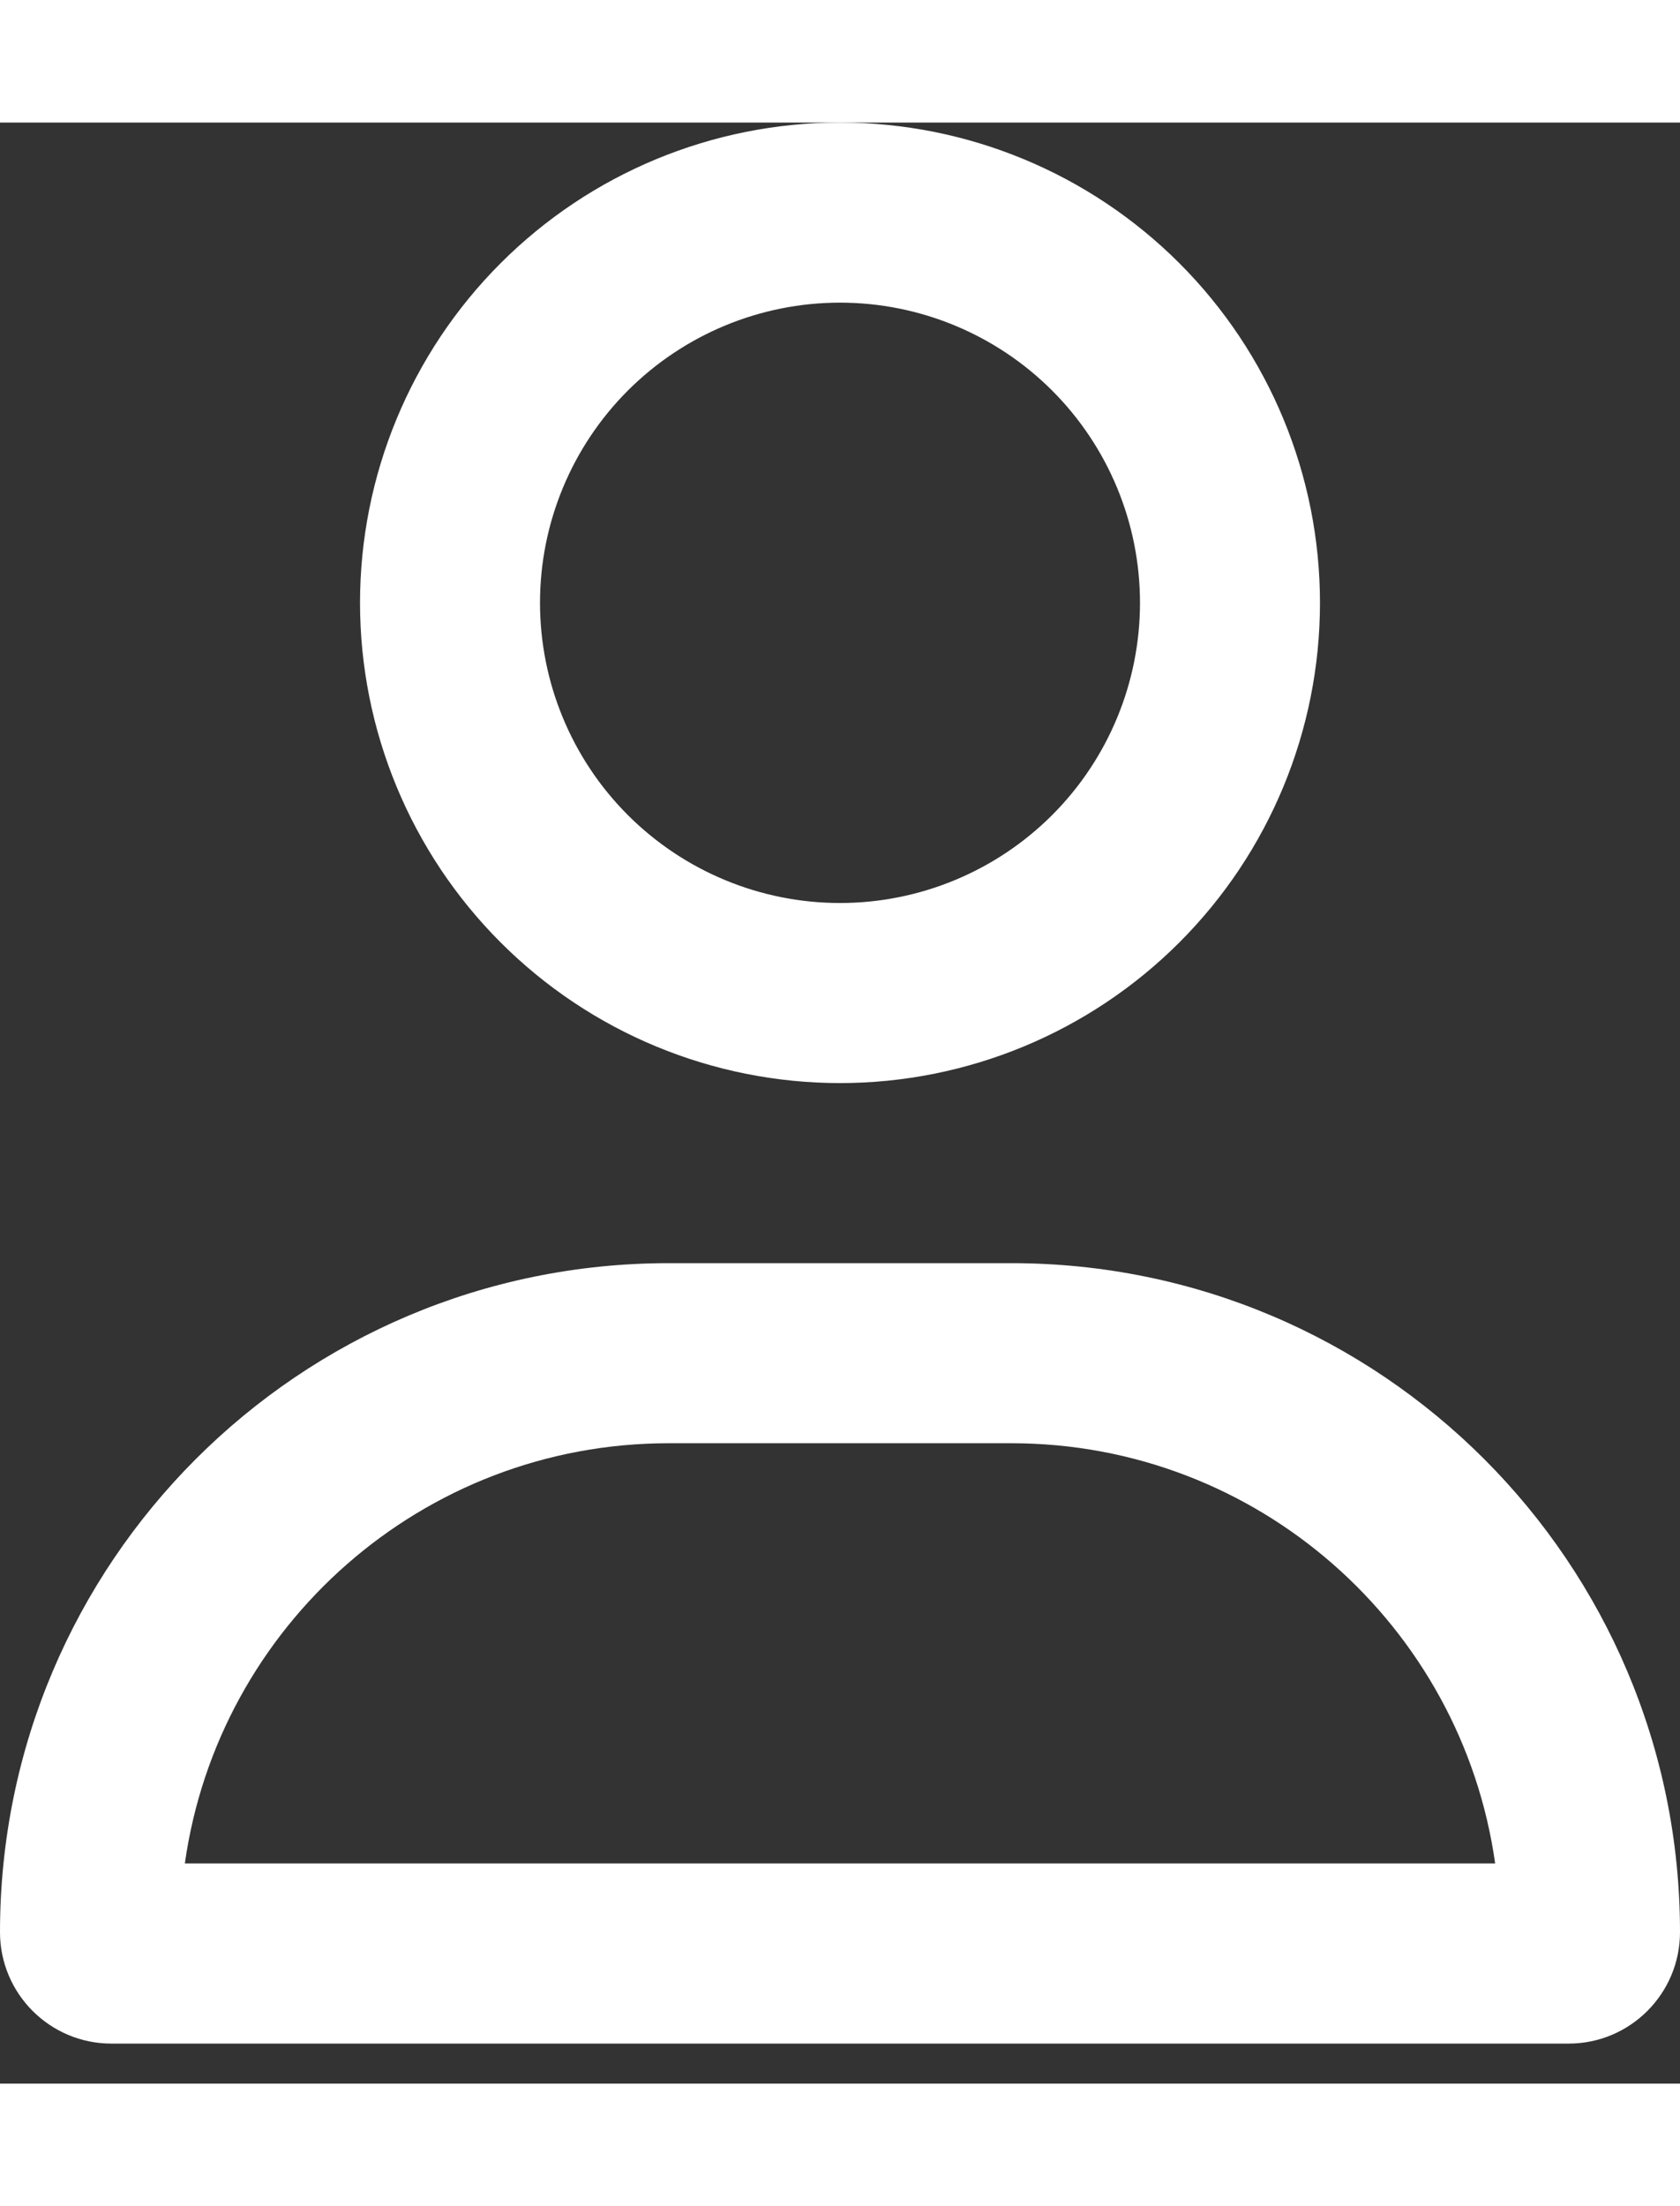 <svg width="16" height="21" viewBox="0 0 30 35" fill="none" xmlns="http://www.w3.org/2000/svg">
<rect x="0" y="0" width="30" height="35" fill="#333333" stroke="none"/>
<path d="M20.357 8.571C20.357 7.151 19.793 5.788 18.788 4.783C17.783 3.779 16.421 3.214 15 3.214C13.579 3.214 12.217 3.779 11.212 4.783C10.207 5.788 9.643 7.151 9.643 8.571C9.643 9.992 10.207 11.355 11.212 12.36C12.217 13.364 13.579 13.929 15 13.929C16.421 13.929 17.783 13.364 18.788 12.36C19.793 11.355 20.357 9.992 20.357 8.571ZM6.429 8.571C6.429 6.298 7.332 4.118 8.939 2.511C10.546 0.903 12.727 0 15 0C17.273 0 19.453 0.903 21.061 2.511C22.668 4.118 23.571 6.298 23.571 8.571C23.571 10.845 22.668 13.025 21.061 14.632C19.453 16.24 17.273 17.143 15 17.143C12.727 17.143 10.546 16.24 8.939 14.632C7.332 13.025 6.429 10.845 6.429 8.571ZM3.301 31.071H26.699C26.103 26.833 22.46 23.571 18.06 23.571H11.94C7.54 23.571 3.897 26.833 3.301 31.071ZM0 32.297C0 25.701 5.344 20.357 11.94 20.357H18.06C24.656 20.357 30 25.701 30 32.297C30 33.395 29.109 34.286 28.011 34.286H1.989C0.891 34.286 0 33.395 0 32.297Z" fill="white"/>
</svg>
